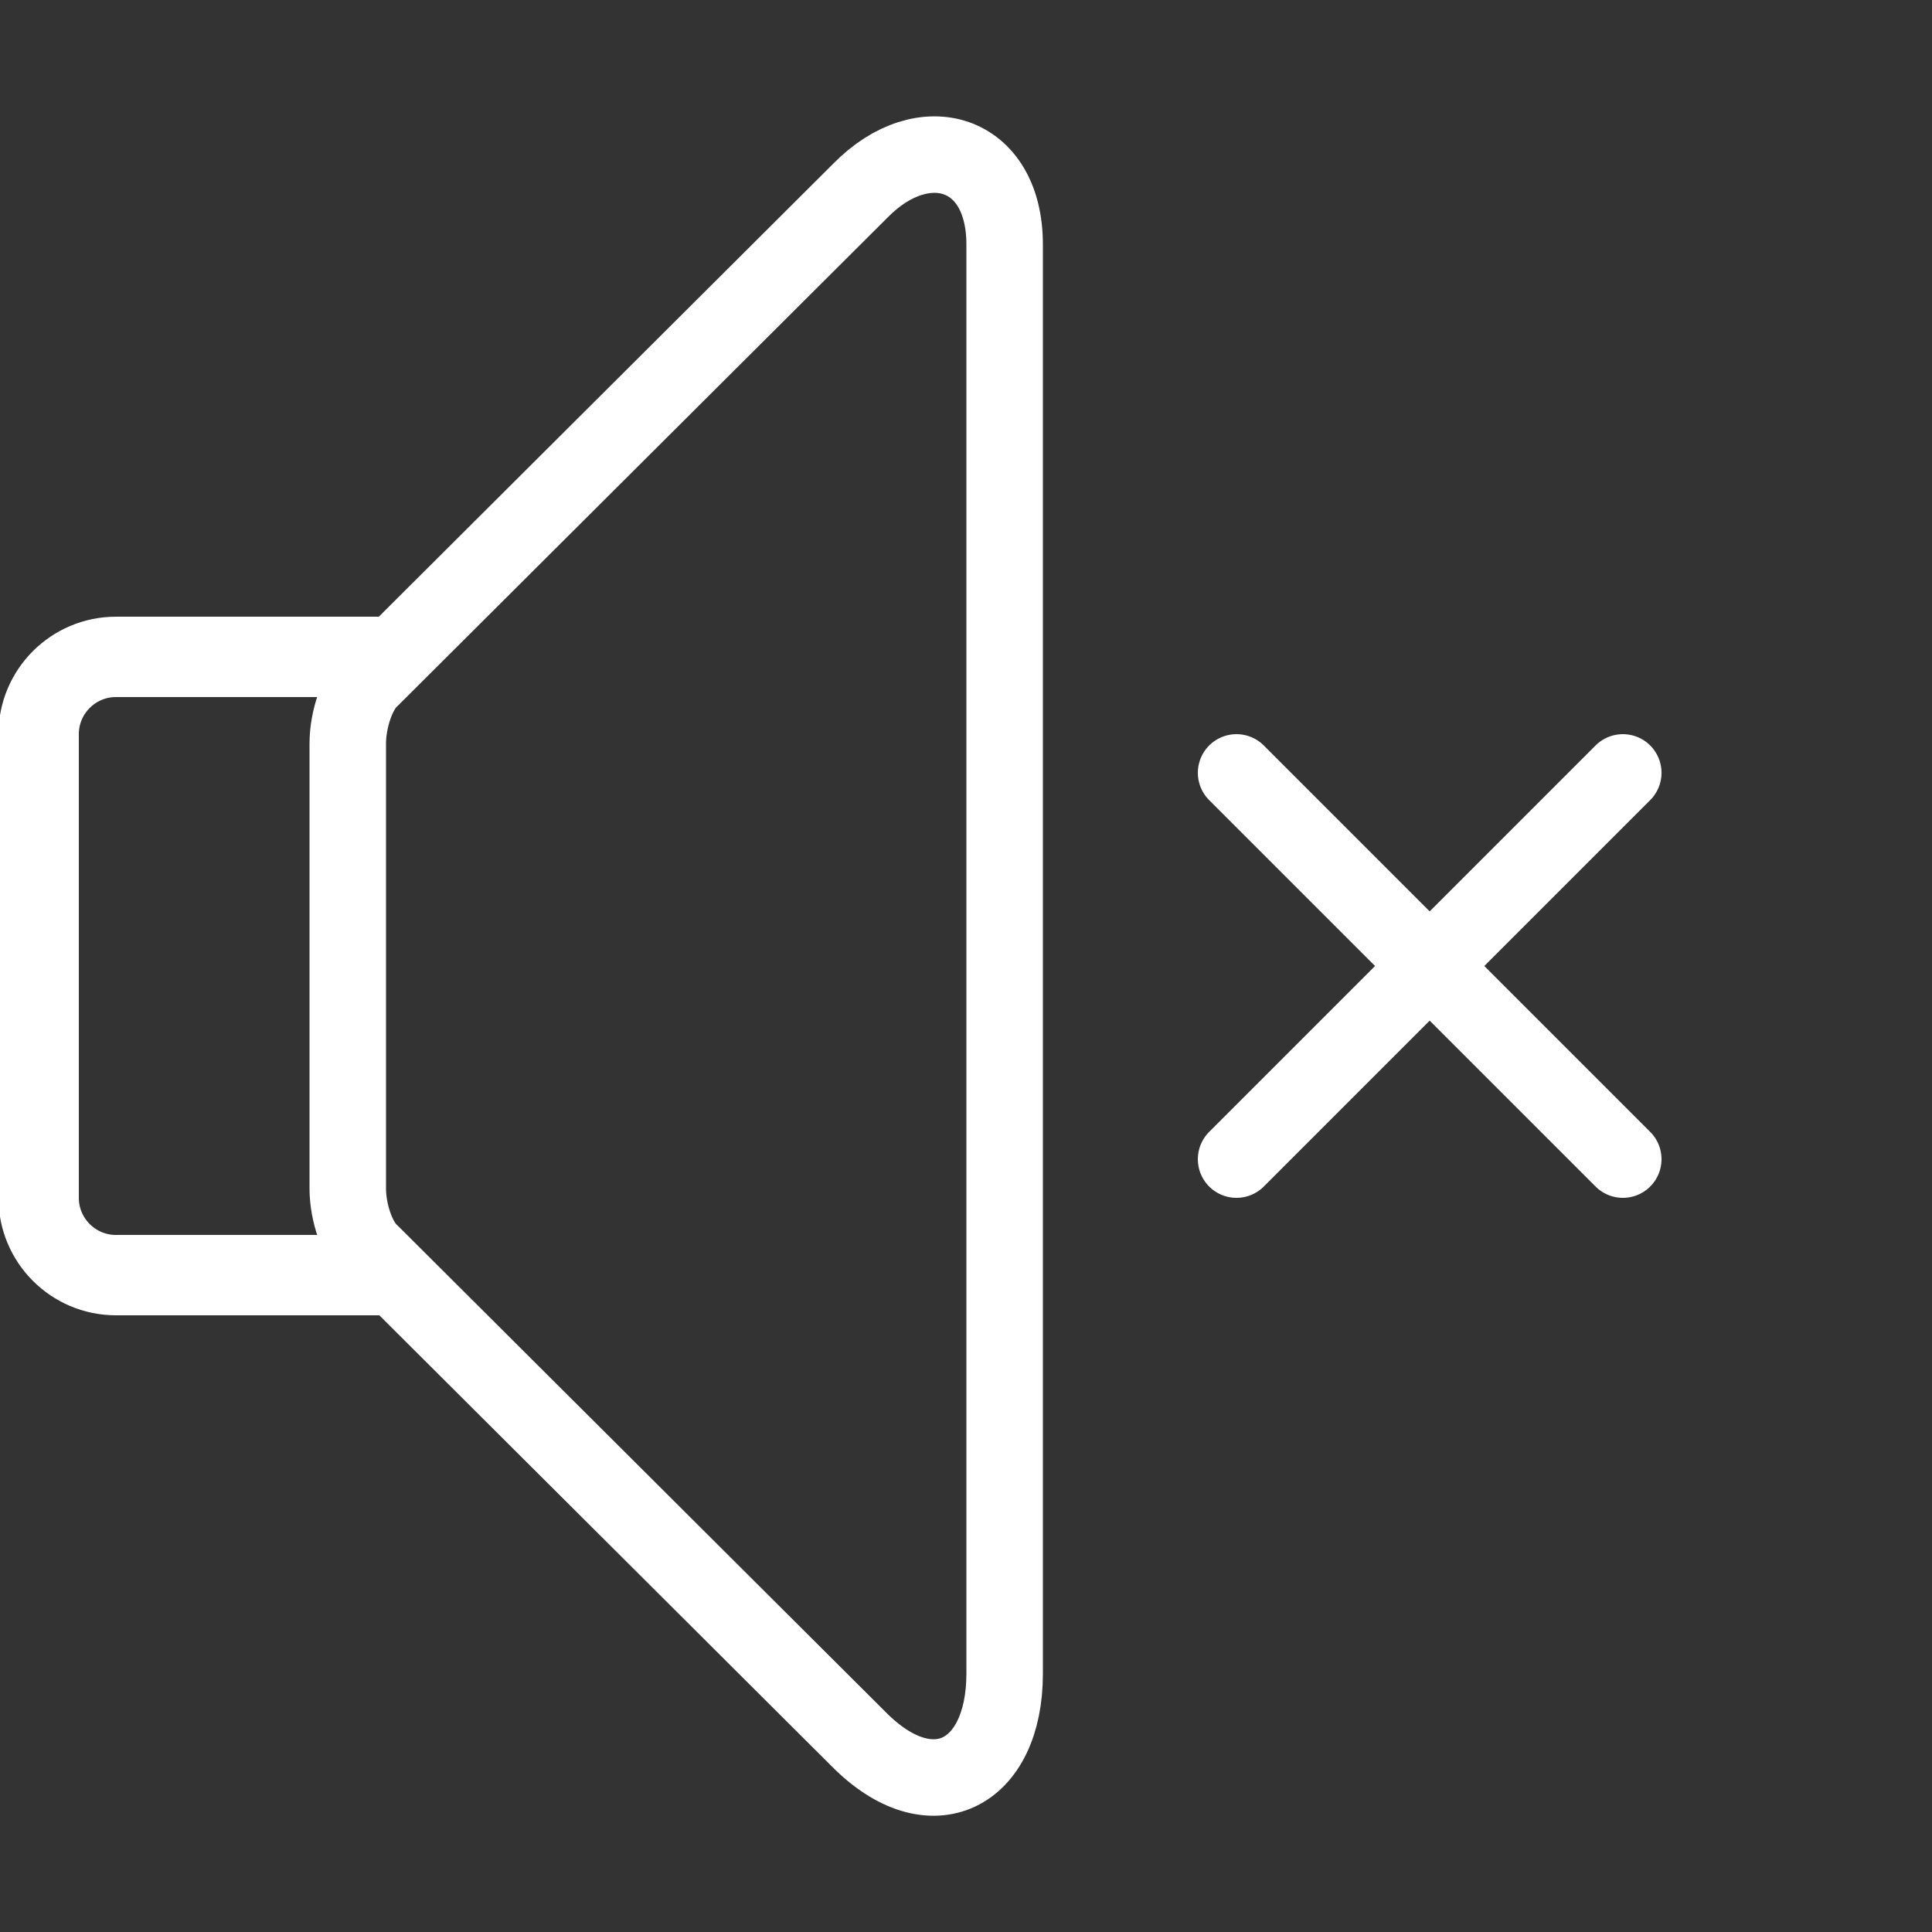 <svg width="27" height="27" viewBox="0 0 27 27" fill="none" xmlns="http://www.w3.org/2000/svg">
<rect x="0" y="0" width="27" height="27" fill="#333333" stroke="none"/>
<g clip-path="url(#clip0_1101_169)">
<path d="M17.28 10.8L22.68 16.2" stroke="white" stroke-width="1.08" stroke-miterlimit="10" stroke-linecap="round"/>
<path d="M22.68 10.8L17.28 16.2" stroke="white" stroke-width="1.08" stroke-miterlimit="10" stroke-linecap="round"/>
<path d="M5.4 17.82H1.62C1.024 17.82 0.54 17.335 0.54 16.74V10.26C0.54 9.665 1.024 9.18 1.62 9.18H5.4" stroke="white" stroke-width="1.123" stroke-miterlimit="10" stroke-linejoin="round"/>
<path d="M5.186 17.512C4.998 17.35 4.86 16.951 4.86 16.607V10.393C4.86 10.05 4.998 9.644 5.186 9.481L12.028 2.66C12.909 1.766 14.04 2.105 14.04 3.417V23.39C14.04 24.802 13.016 25.336 11.996 24.301L5.186 17.512Z" stroke="white" stroke-width="1.069" stroke-miterlimit="10" stroke-linejoin="round"/>
</g>
<defs>
<clipPath id="clip0_1101_169">
<rect width="27" height="27" fill="white"/>
</clipPath>
</defs>
</svg>

